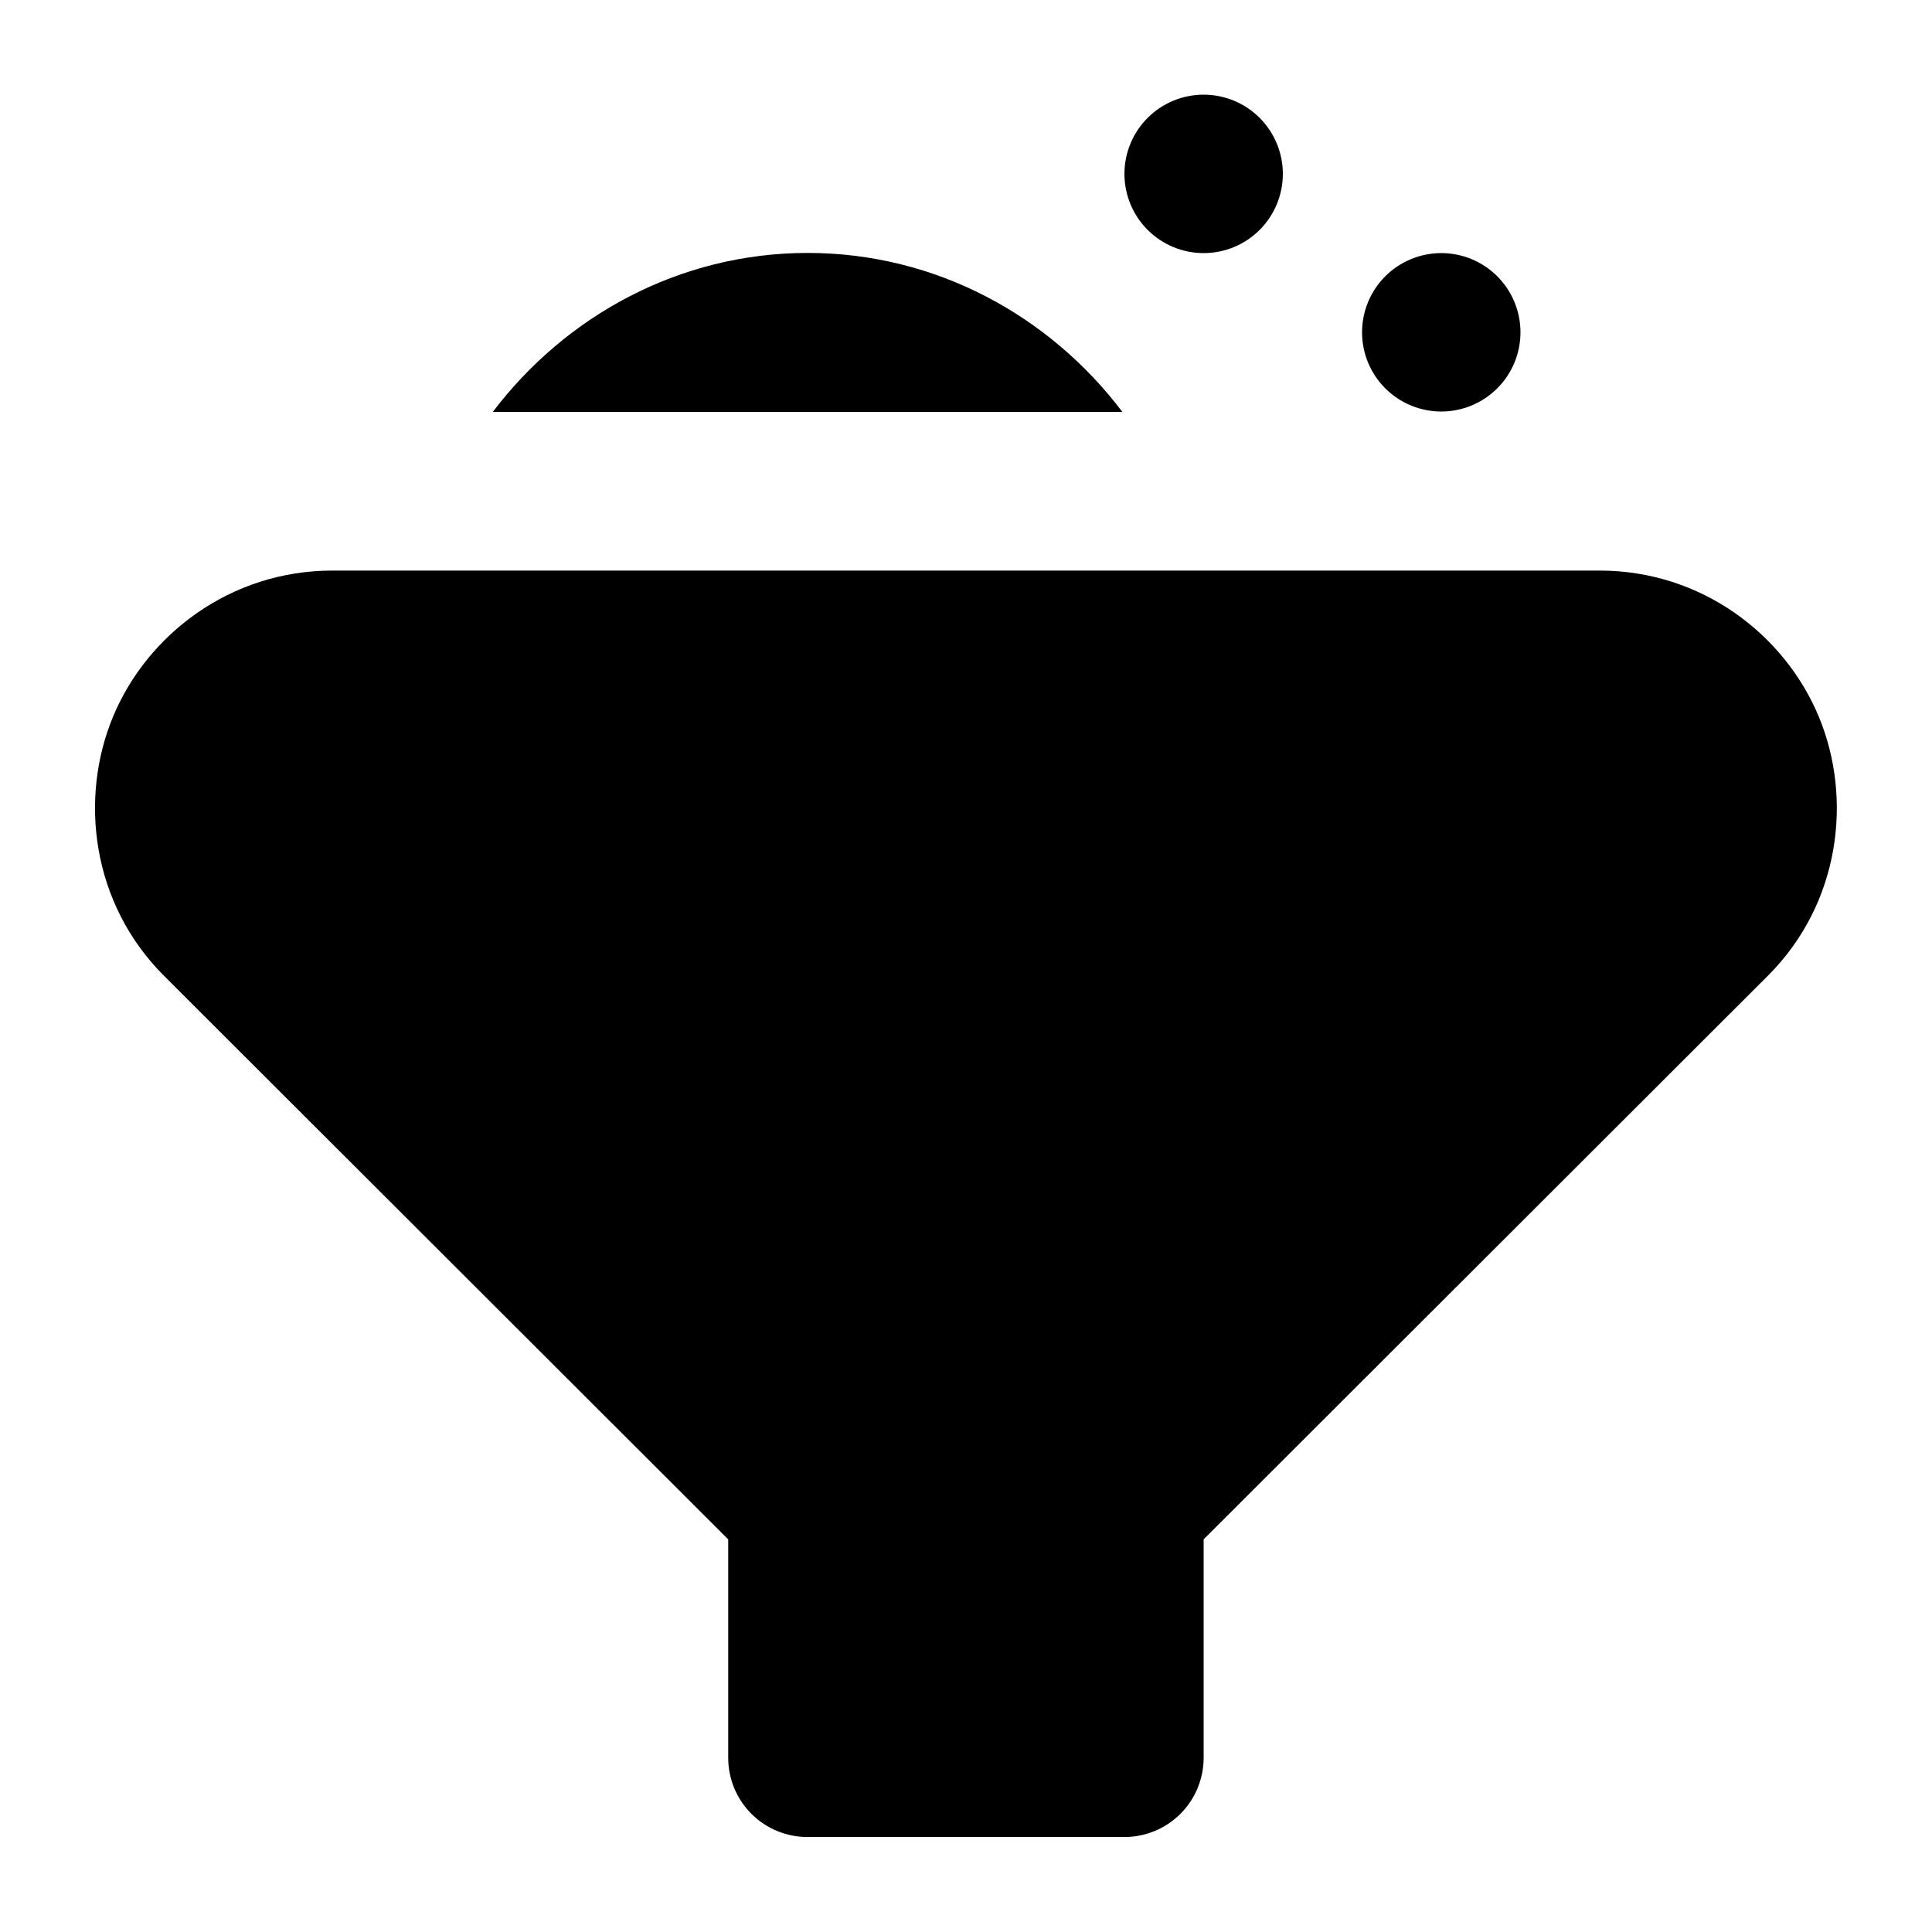 <?xml version="1.0" encoding="UTF-8"?>
<!-- Uploaded to: ICON Repo, www.svgrepo.com, Generator: ICON Repo Mixer Tools -->
<svg fill="#000000" width="800px" height="800px" version="1.1" viewBox="144 144 512 512" xmlns="http://www.w3.org/2000/svg">
 <path d="m462.98 169.09c-5.57 0-10.91 2.211-14.844 6.148-3.938 3.938-6.148 9.277-6.148 14.844s2.211 10.906 6.148 14.844c3.934 3.938 9.273 6.148 14.844 6.148 5.566 0 10.906-2.211 14.84-6.148 3.938-3.938 6.148-9.277 6.148-14.844s-2.211-10.906-6.148-14.844c-3.934-3.938-9.273-6.148-14.84-6.148zm-104.92 41.941c-34.074 0-64.238 16.754-83.477 42.148h166.87c-19.191-25.391-49.32-42.148-83.395-42.148zm167.89 0.043c-5.566 0-10.906 2.211-14.844 6.148-3.934 3.938-6.148 9.277-6.148 14.844s2.215 10.906 6.148 14.844c3.938 3.938 9.277 6.148 14.844 6.148 5.57 0 10.91-2.211 14.844-6.148 3.938-3.938 6.148-9.277 6.148-14.844s-2.211-10.906-6.148-14.844c-3.934-3.938-9.273-6.148-14.844-6.148zm-293.85 84.133c-27.141 0-49.133 17.055-58.137 38.703s-5.723 49.484 13.488 68.676l149.53 149.36v57.973c0.023 5.57 2.254 10.898 6.207 14.82s9.301 6.113 14.867 6.09h83.848c5.566 0.023 10.914-2.168 14.867-6.09 3.949-3.922 6.184-9.25 6.207-14.82v-57.973l149.53-149.36c19.211-19.191 22.492-47.027 13.488-68.676-9.004-21.648-30.957-38.703-58.098-38.703z" fill-rule="evenodd"/>
</svg>